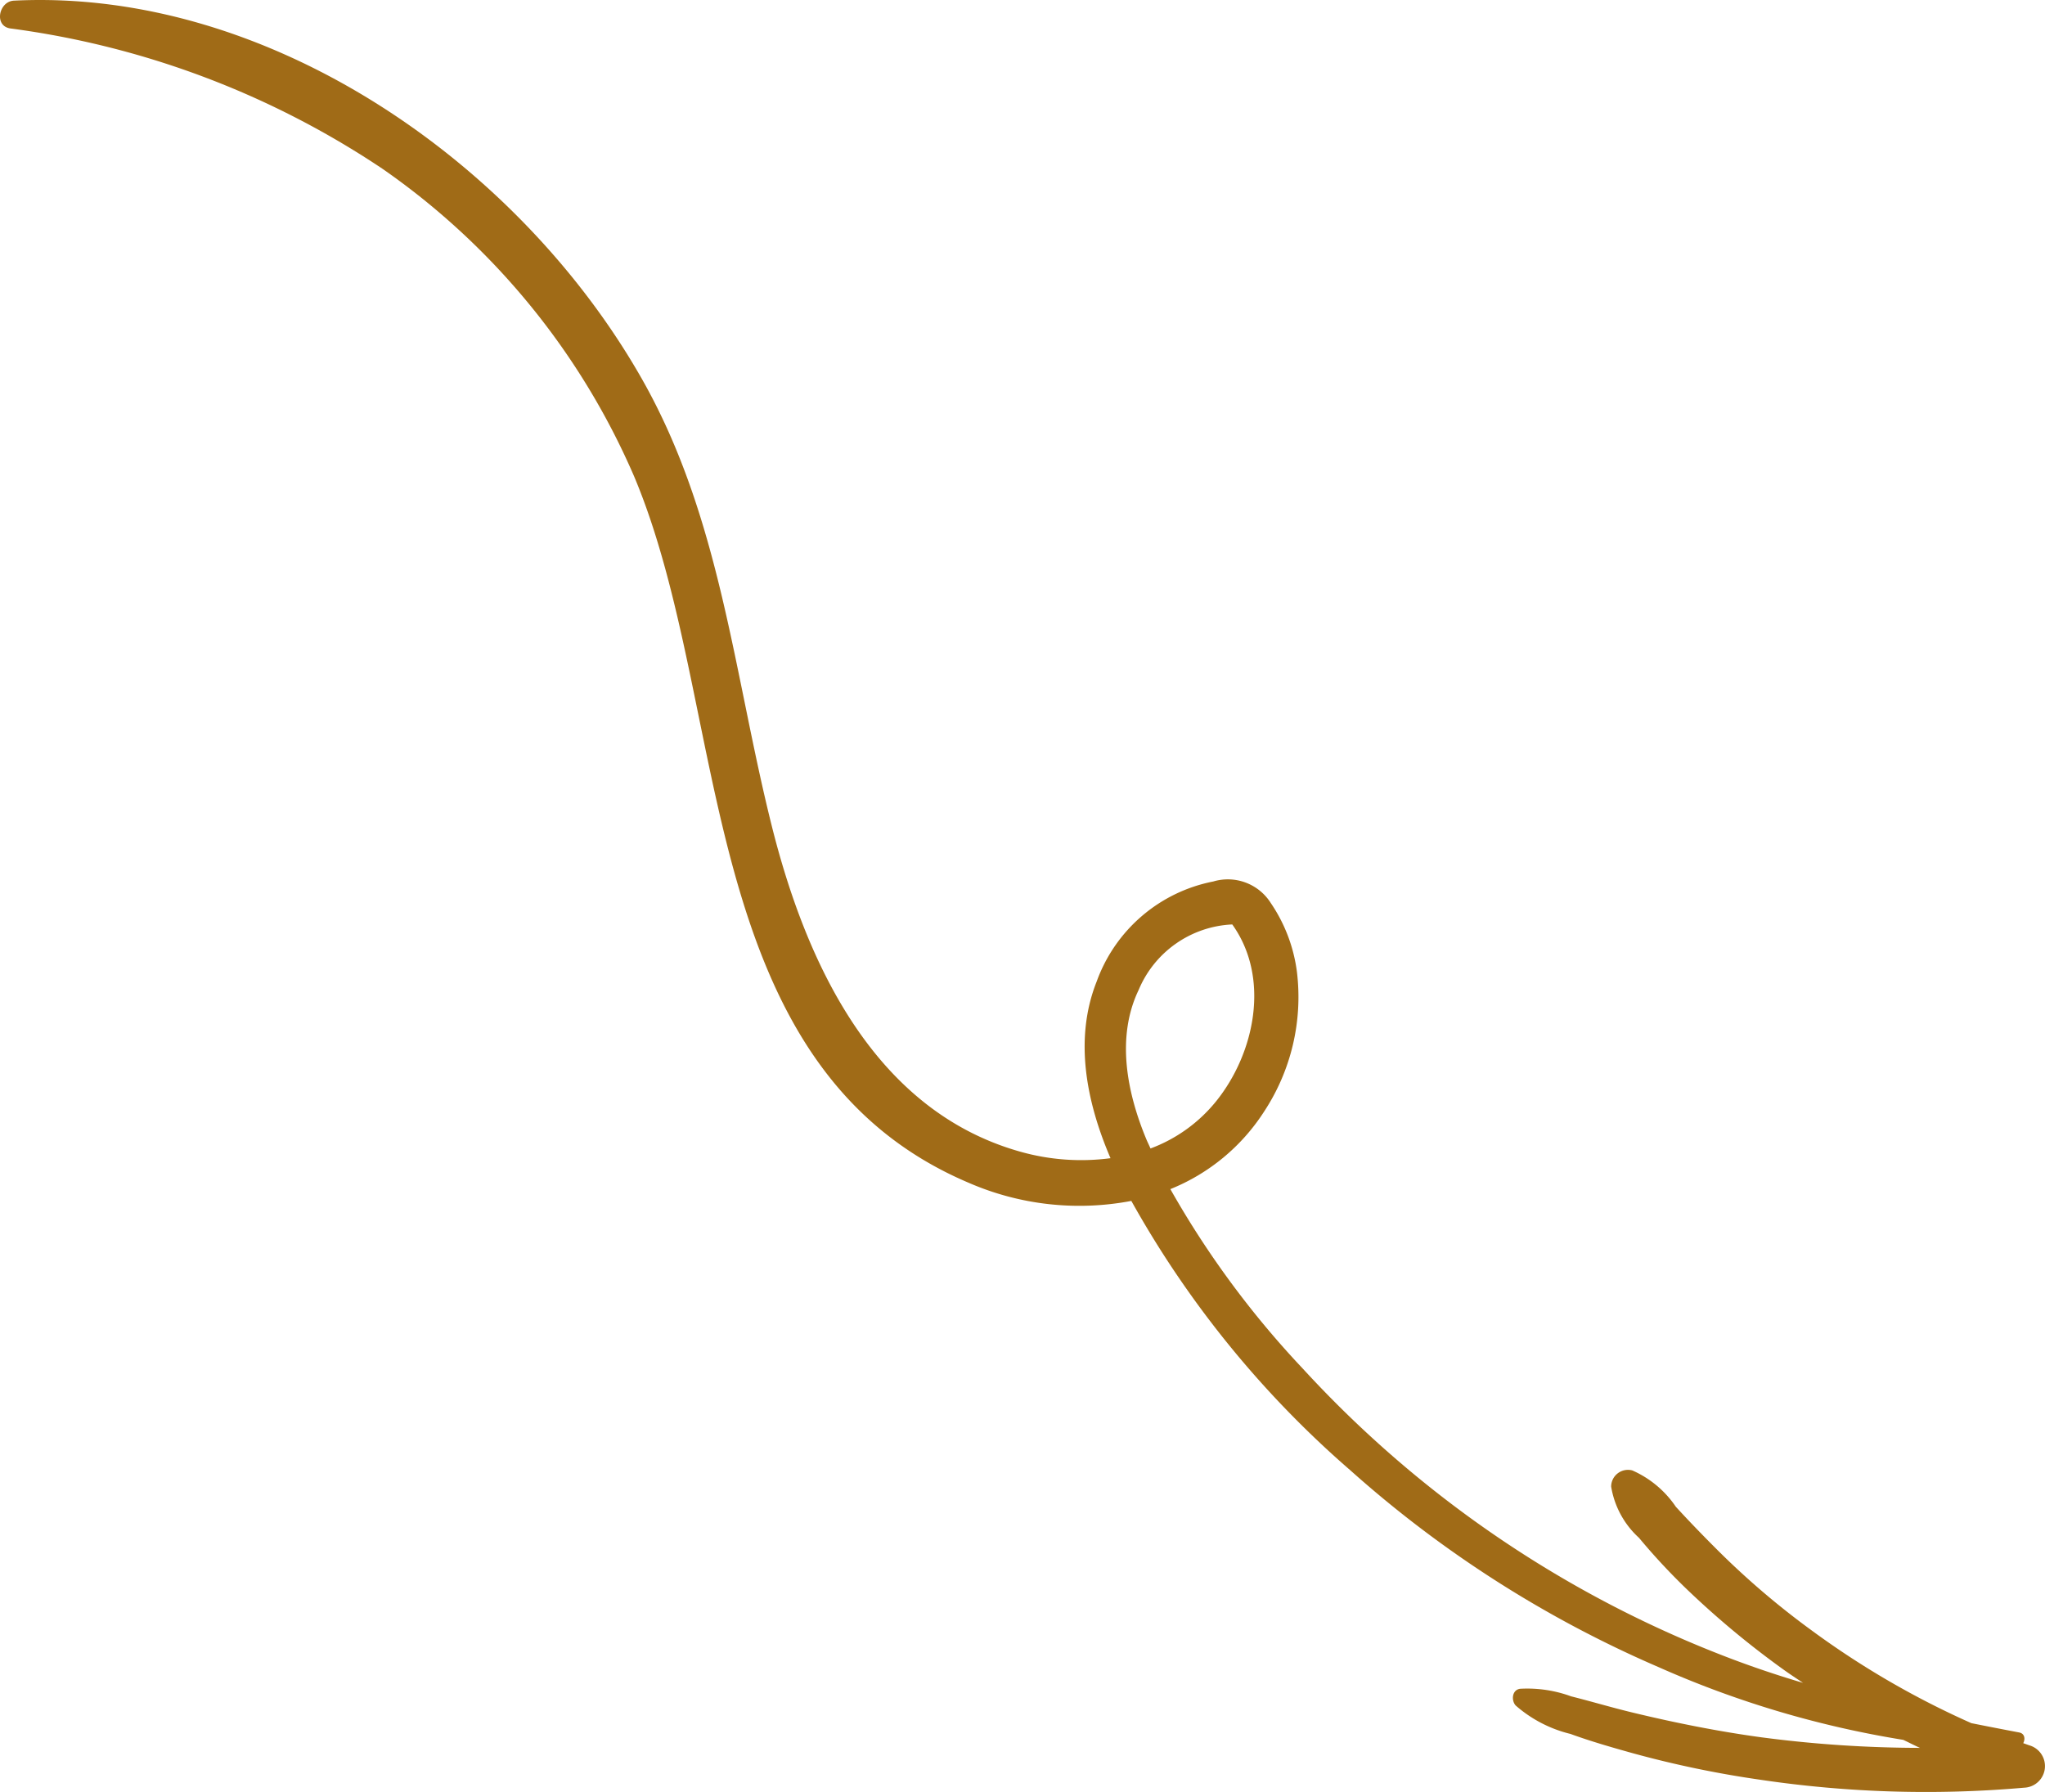 <svg xmlns="http://www.w3.org/2000/svg" width="108.084" height="94.726" viewBox="0 0 108.084 94.726">
  <path id="Path_1" data-name="Path 1" d="M74.687,33.931c-7.327,4.16-15.593,4.85-23.618,6.859-7.167,1.794-15,5.359-17.205,13.079a11.837,11.837,0,0,0-.36,4.825c2.941-1.262,6.282-1.949,9.346-.729a8.23,8.23,0,0,1,5.281,6.161,2.685,2.685,0,0,1-1.141,3.04,8.352,8.352,0,0,1-3.66,1.383,11.014,11.014,0,0,1-7.35-1.73,10.583,10.583,0,0,1-4.11-4.962,48.782,48.782,0,0,0-9.484,6.995A59.209,59.209,0,0,0,6.993,91.636q-.678,1.81-1.223,3.66c.234-.349.461-.7.71-1.044a46.816,46.816,0,0,1,4.3-5.162,33.617,33.617,0,0,1,2.656-2.464,4.673,4.673,0,0,1,2.711-1.472A.889.889,0,0,1,17,86.271a5.4,5.4,0,0,1-1.919,2.3c-.733.671-1.449,1.363-2.152,2.065a42.5,42.5,0,0,0-4.363,5.083,45.232,45.232,0,0,0-4.926,8.473q-.252,1.261-.492,2.527c-.056.3-.352.329-.566.215-.039.115-.084.229-.121.345a1.142,1.142,0,0,1-2.232-.3A59.574,59.574,0,0,1,.656,92.988a54.564,54.564,0,0,1,1.4-6.708c.307-1.1.624-2.206,1.015-3.277a6.838,6.838,0,0,1,1.507-2.9c.266-.232.812-.194.879.231a6.738,6.738,0,0,1-.4,2.706c-.278,1.109-.608,2.2-.873,3.316C3.649,88.583,3.2,90.834,2.891,93.1a64.574,64.574,0,0,0-.557,8.373c.136-.3.282-.584.423-.878A52.329,52.329,0,0,1,6.6,87.665,60.284,60.284,0,0,1,17,71.376,52.988,52.988,0,0,1,31.246,59.794a14.659,14.659,0,0,1,.96-8.6c6.2-14.6,25.091-12.521,37.341-17.68a38.254,38.254,0,0,0,16.237-13.27A46.2,46.2,0,0,0,93.224.538c.134-.868,1.43-.6,1.468.2C95.357,14.215,86.1,27.452,74.687,33.931ZM36.5,64.265c2.567,2.075,6.556,2.875,9.36.863A5.638,5.638,0,0,0,42.4,60.182c-2.5-1.2-5.423-.62-7.882.4-.168.069-.332.153-.5.226A8.074,8.074,0,0,0,36.5,64.265Z" transform="translate(0 94.726) rotate(-90)" fill="#a06b17"/>
</svg>

